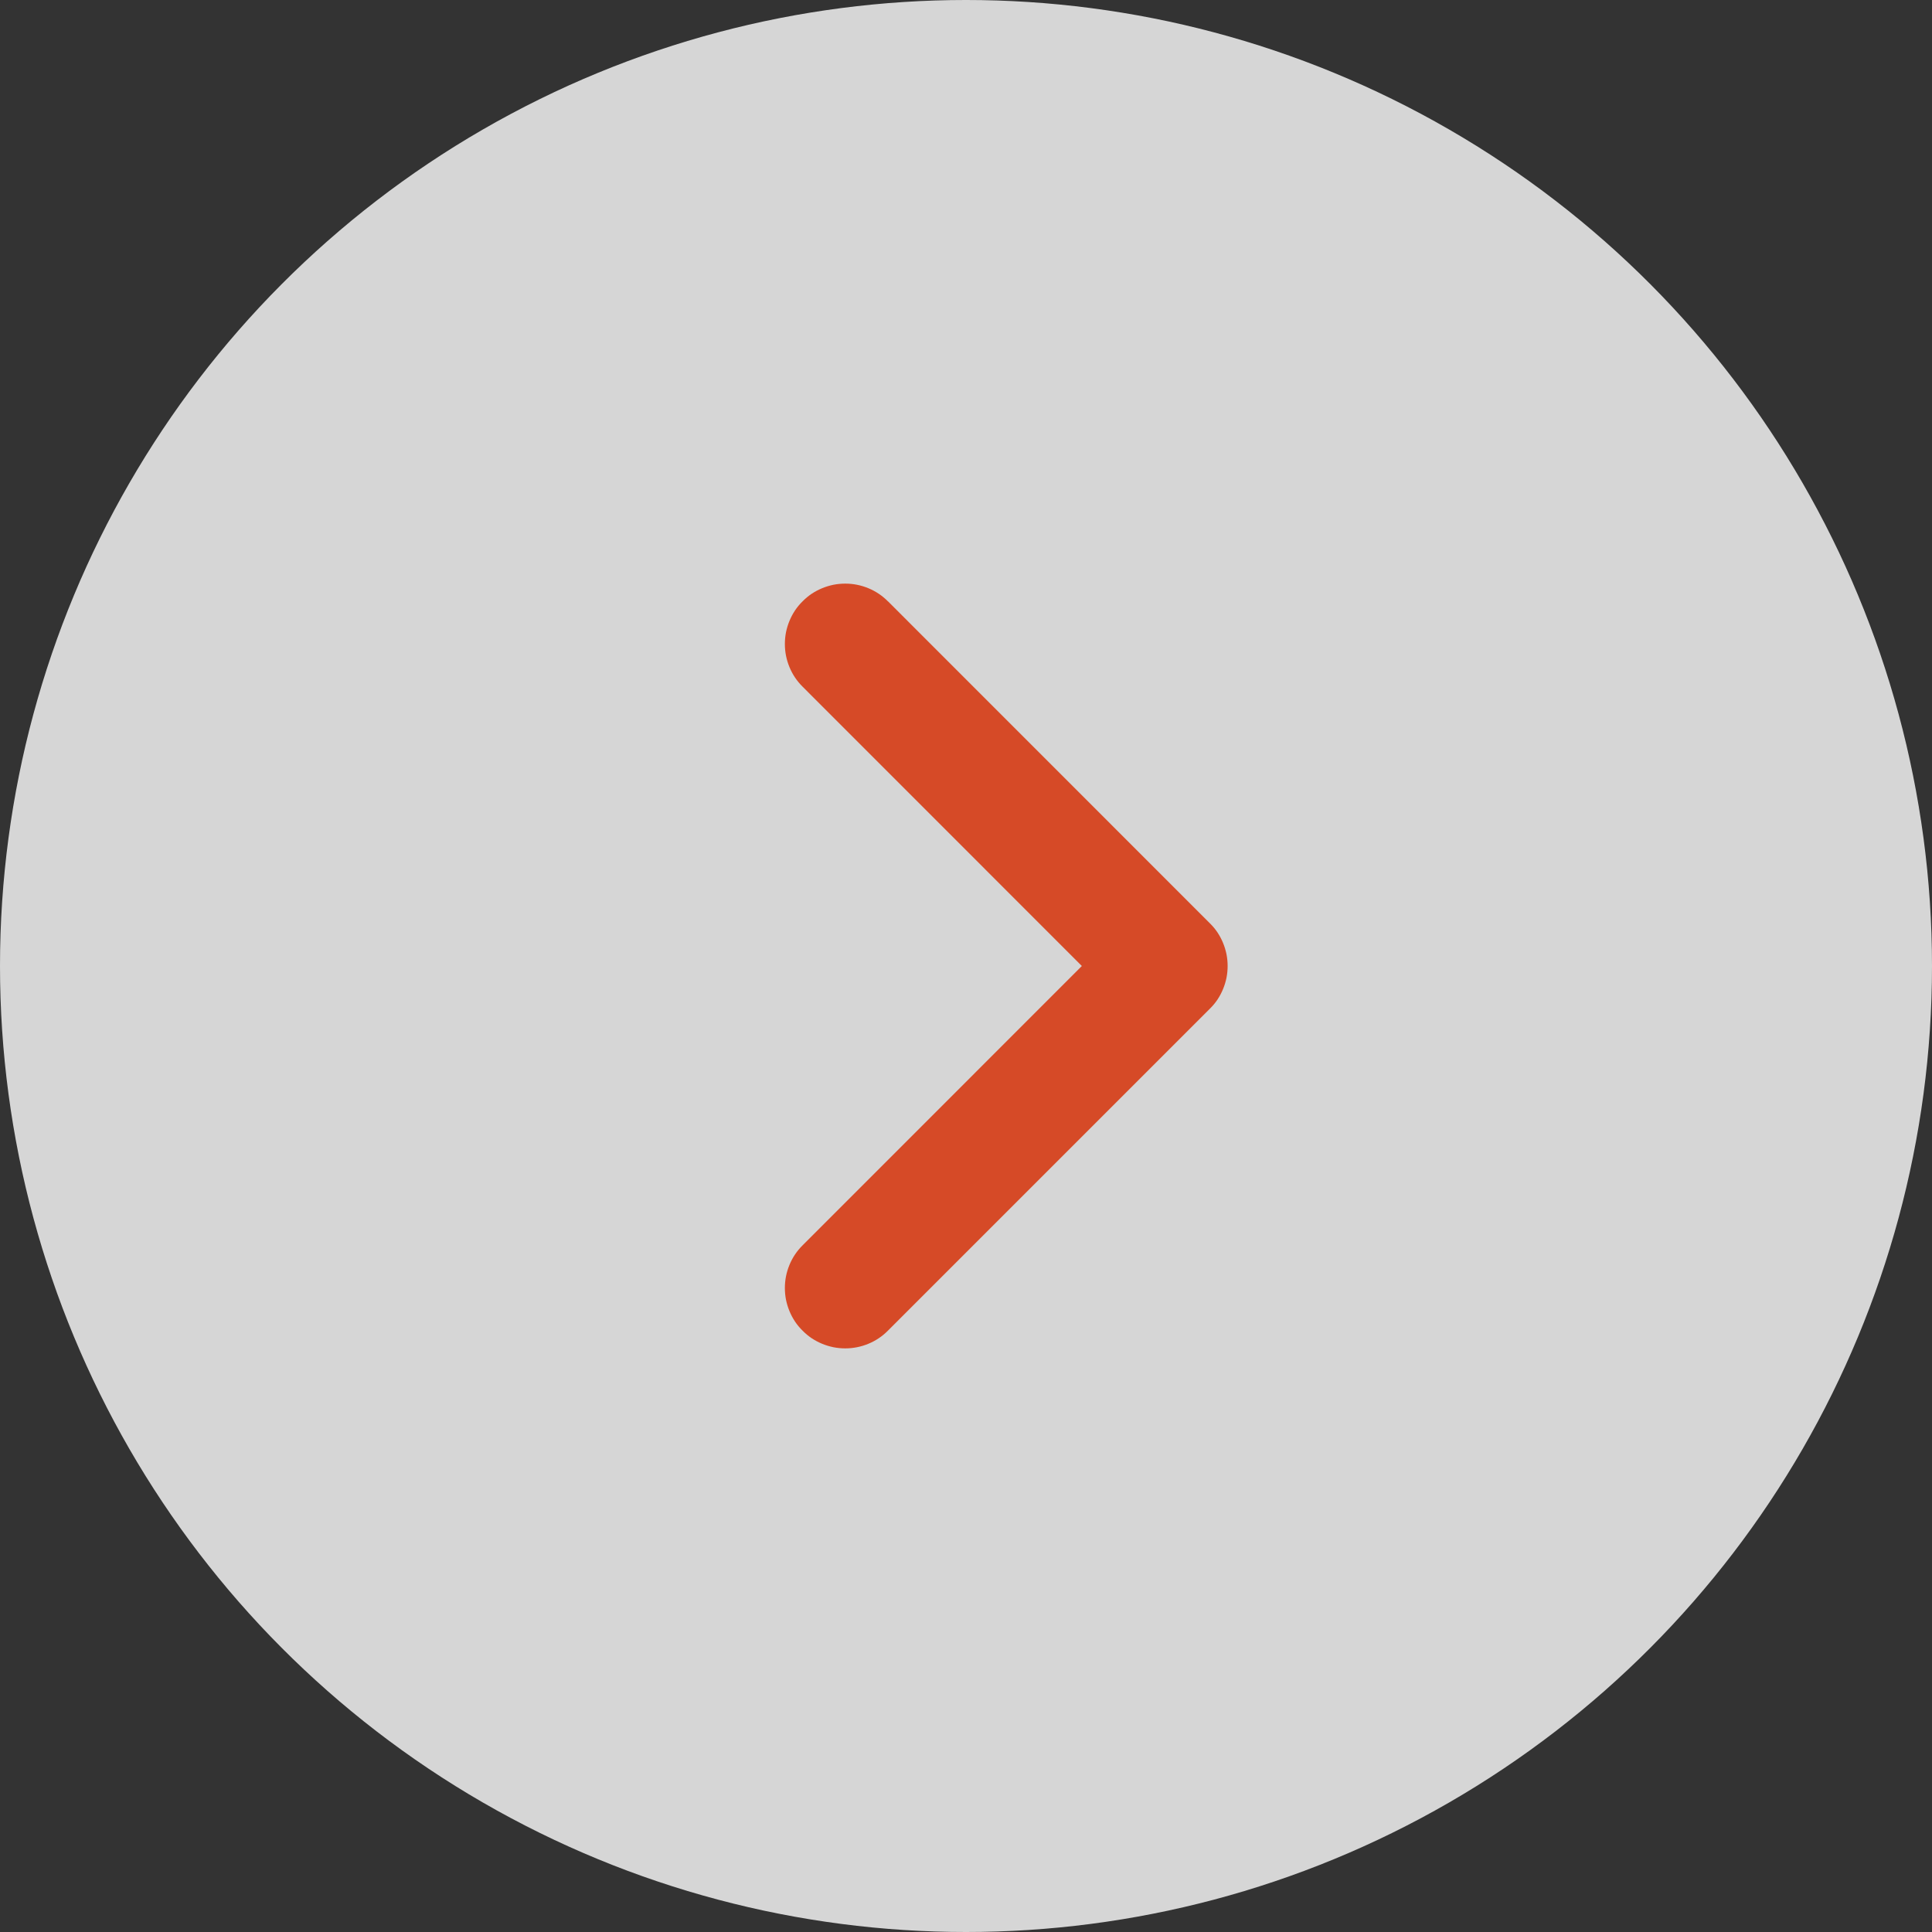 <svg xmlns="http://www.w3.org/2000/svg" xmlns:xlink="http://www.w3.org/1999/xlink" fill="none" version="1.1" width="24" height="24" viewBox="0 0 24 24"><rect x="0" y="0" width="24" height="24" fill="#333333" stroke="none"/><g style="opacity:0.8;"><g><ellipse cx="12" cy="12" rx="12" ry="12" fill="#FFFFFF" fill-opacity="1"/></g><g><g transform="matrix(-1,0,0,1,48,0)"></g><g transform="matrix(-1,5.400848479553133e-8,-5.400848479553133e-8,-1,29,32)"><path d="M19.03,16.53Q19.136,16.425,19.193,16.287Q19.25,16.149,19.25,16Q19.25,15.926,19.236,15.854Q19.221,15.781,19.193,15.713Q19.165,15.645,19.124,15.583Q19.083,15.522,19.03,15.47Q18.978,15.417,18.917,15.376Q18.855,15.335,18.787,15.307Q18.719,15.279,18.646,15.264Q18.574,15.25,18.5,15.25Q18.351,15.25,18.213,15.307Q18.075,15.364,17.97,15.47L13.97,19.47Q13.917,19.522,13.876,19.583Q13.835,19.645,13.807,19.713Q13.779,19.781,13.764,19.854Q13.75,19.926,13.75,20Q13.75,20.074,13.764,20.146Q13.779,20.219,13.807,20.287Q13.835,20.355,13.876,20.417Q13.917,20.478,13.97,20.53L17.969,24.53L17.97,24.53Q18.075,24.636,18.213,24.693Q18.351,24.75,18.5,24.75Q18.574,24.75,18.646,24.736Q18.719,24.721,18.787,24.693Q18.855,24.665,18.917,24.624Q18.978,24.583,19.03,24.53Q19.083,24.478,19.124,24.417Q19.165,24.355,19.193,24.287Q19.221,24.219,19.236,24.146Q19.25,24.074,19.25,24Q19.25,23.851,19.193,23.713Q19.136,23.575,19.03,23.47L15.561,20L19.03,16.53L19.03,16.53Z" fill-rule="evenodd" fill="#FF5024" fill-opacity="1"/></g></g></g></svg>
